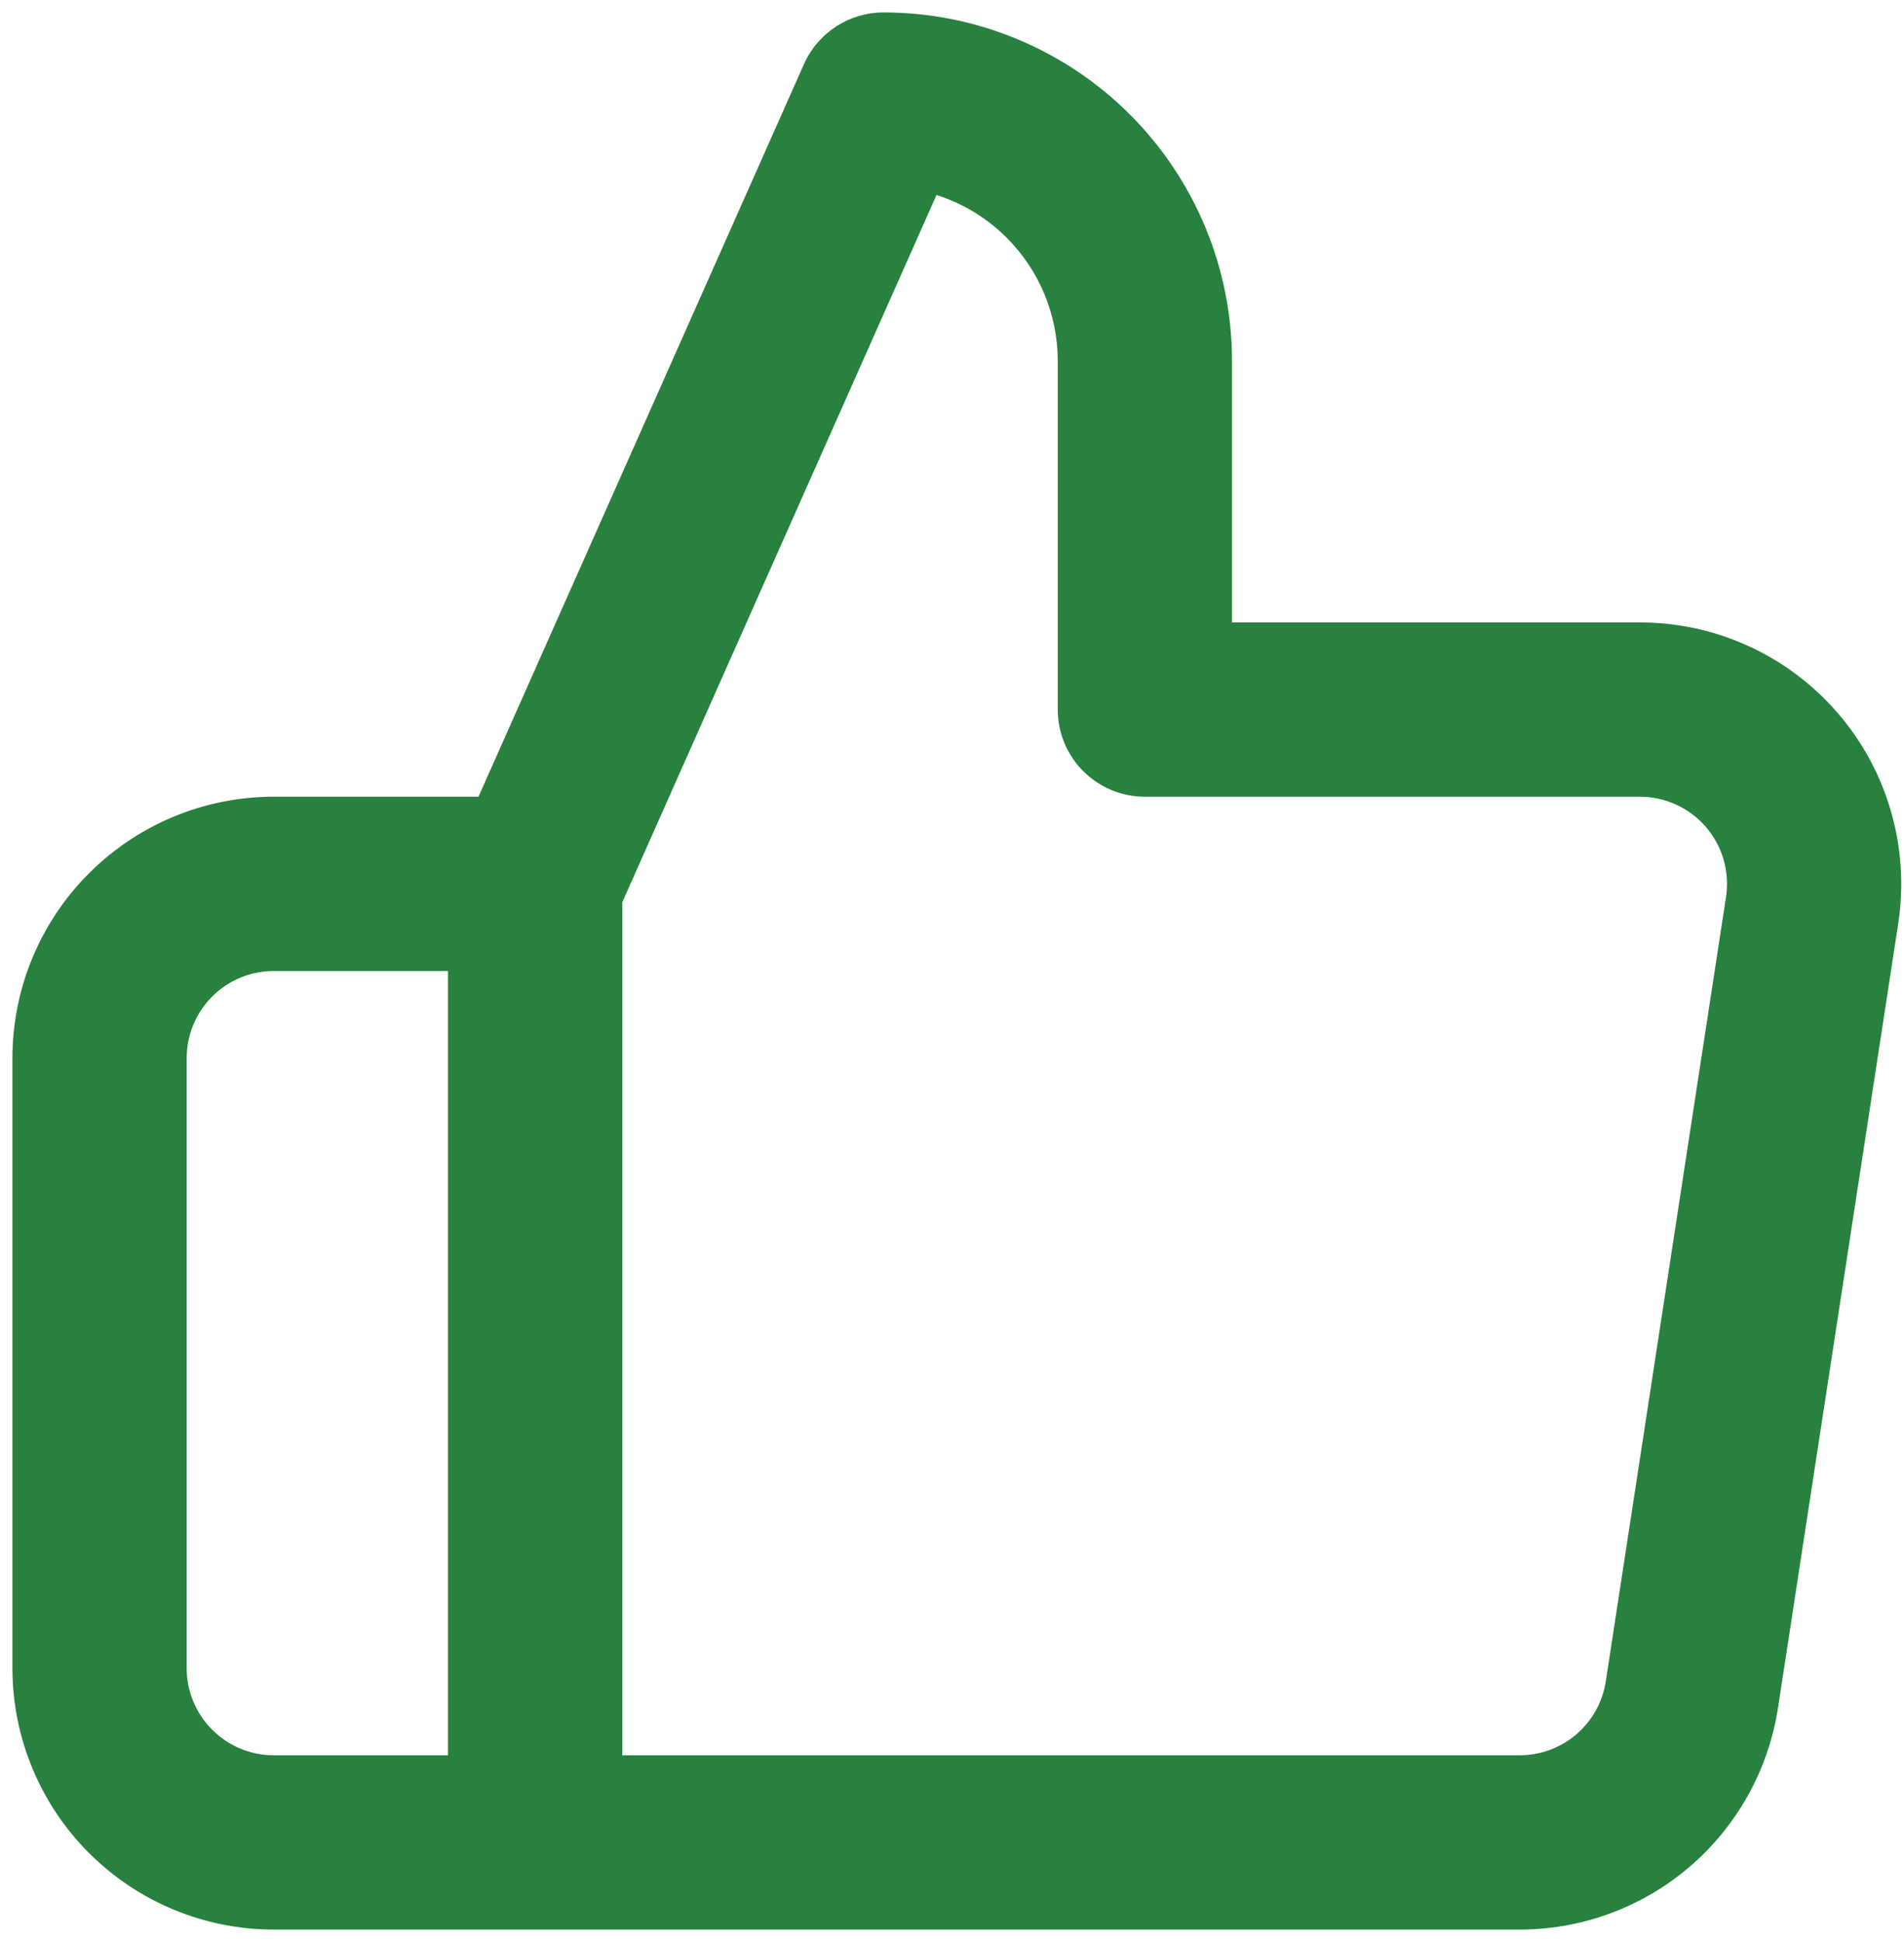 <svg width="51" height="52" viewBox="0 0 51 52" fill="none" xmlns="http://www.w3.org/2000/svg">
<path fill-rule="evenodd" clip-rule="evenodd" d="M21.534 1.719C21.909 0.876 22.744 0.333 23.667 0.333C26.142 0.333 28.516 1.317 30.266 3.067C32.017 4.817 33 7.191 33 9.667V16.667H43.861C44.871 16.657 45.871 16.866 46.792 17.28C47.718 17.695 48.542 18.307 49.208 19.073C49.874 19.839 50.366 20.74 50.648 21.715C50.931 22.689 50.999 23.713 50.847 24.717L47.627 45.716C47.627 45.717 47.627 45.716 47.627 45.716C47.373 47.385 46.525 48.907 45.239 50.001C43.957 51.091 42.324 51.682 40.641 51.667H7.333C5.477 51.667 3.696 50.929 2.384 49.616C1.071 48.304 0.333 46.523 0.333 44.667V28.333C0.333 26.477 1.071 24.696 2.384 23.384C3.696 22.071 5.477 21.333 7.333 21.333H12.817L21.534 1.719ZM16.667 24.162L25.085 5.221C25.788 5.445 26.435 5.835 26.966 6.367C27.842 7.242 28.333 8.429 28.333 9.667V19C28.333 20.289 29.378 21.333 30.667 21.333H43.873L43.9 21.333C44.238 21.329 44.573 21.399 44.882 21.538C45.19 21.676 45.465 21.88 45.687 22.135C45.909 22.39 46.073 22.691 46.167 23.016C46.261 23.34 46.284 23.681 46.233 24.015C46.233 24.016 46.233 24.015 46.233 24.015L43.013 45.017C42.929 45.573 42.646 46.08 42.217 46.445C41.788 46.809 41.242 47.006 40.68 47L16.667 47V24.162ZM12 47V26H7.333C6.714 26 6.121 26.246 5.683 26.683C5.246 27.121 5 27.714 5 28.333V44.667C5 45.285 5.246 45.879 5.683 46.316C6.121 46.754 6.714 47 7.333 47H12Z" fill="#28813E"/>
</svg>

